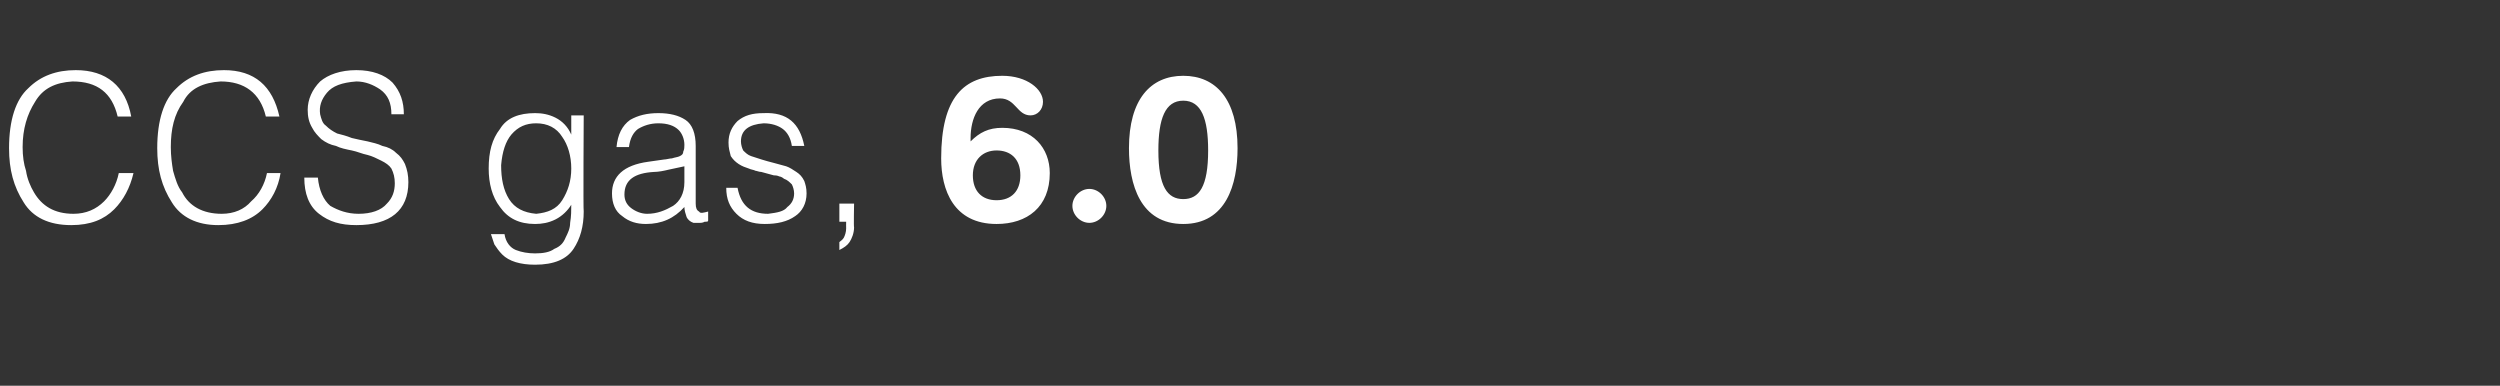 <?xml version="1.0" standalone="no"?>
<!DOCTYPE svg PUBLIC "-//W3C//DTD SVG 1.1//EN" "http://www.w3.org/Graphics/SVG/1.1/DTD/svg11.dtd">
<svg xmlns="http://www.w3.org/2000/svg" version="1.1" width="221px" height="34.1px" viewBox="0 -6 221 34.1" style="top:-6px">
  <rect x="0" y="-6" width="221" height="34.1" fill="#333333" stroke="none"/>
  <desc>CCS gas, 6.0</desc>
  <defs/>
  <g id="Polygon82585">
    <path d="M 11.6 4.3 C 11.1 1.6 9.4 0.2 6.7 0.2 C 5 0.2 3.6 0.7 2.5 1.8 C 1.4 2.8 0.8 4.6 0.8 7.1 C 0.8 9 1.2 10.5 2.1 11.9 C 2.9 13.2 4.3 13.9 6.3 13.9 C 8 13.9 9.2 13.4 10.1 12.5 C 10.9 11.7 11.5 10.6 11.8 9.3 C 11.8 9.3 10.5 9.3 10.5 9.3 C 10.3 10.3 9.8 11.2 9.2 11.8 C 8.5 12.5 7.6 12.9 6.5 12.9 C 4.8 12.9 3.7 12.2 3 11 C 2.7 10.5 2.4 9.8 2.3 9.1 C 2.1 8.5 2 7.8 2 7 C 2 5.4 2.4 4.1 3.1 3 C 3.8 1.8 4.9 1.3 6.4 1.2 C 8.6 1.2 9.9 2.2 10.4 4.3 C 10.4 4.3 11.6 4.3 11.6 4.3 Z M 24.7 4.3 C 24.1 1.6 22.5 0.2 19.8 0.2 C 18.1 0.2 16.7 0.7 15.6 1.8 C 14.5 2.8 13.9 4.6 13.9 7.1 C 13.9 9 14.3 10.5 15.2 11.9 C 16 13.2 17.4 13.9 19.3 13.9 C 21 13.9 22.3 13.4 23.2 12.5 C 24 11.7 24.6 10.6 24.8 9.3 C 24.8 9.3 23.6 9.3 23.6 9.3 C 23.4 10.3 22.9 11.2 22.2 11.8 C 21.6 12.5 20.7 12.9 19.6 12.9 C 17.9 12.9 16.7 12.2 16.1 11 C 15.7 10.5 15.5 9.8 15.3 9.1 C 15.2 8.5 15.1 7.8 15.1 7 C 15.1 5.4 15.4 4.1 16.2 3 C 16.8 1.8 18 1.3 19.5 1.2 C 21.6 1.2 23 2.2 23.5 4.3 C 23.5 4.3 24.7 4.3 24.7 4.3 Z M 26.9 9.7 C 26.9 11.1 27.3 12.2 28.2 12.9 C 29.1 13.6 30.1 13.9 31.5 13.9 C 34.5 13.9 36.1 12.6 36.1 10.1 C 36.1 9.5 36 9 35.8 8.5 C 35.6 8.1 35.4 7.8 35 7.5 C 34.7 7.2 34.3 7 33.8 6.9 C 33.4 6.7 32.9 6.6 32.5 6.5 C 32 6.4 31.5 6.3 31.1 6.2 C 30.6 6 30.2 5.9 29.8 5.8 C 29.4 5.6 29.1 5.4 28.8 5.1 C 28.5 4.9 28.4 4.5 28.3 4.1 C 28.2 3.4 28.4 2.8 28.9 2.2 C 29.4 1.6 30.2 1.3 31.5 1.2 C 32.3 1.2 33 1.5 33.6 1.9 C 34.3 2.4 34.6 3.1 34.6 4.1 C 34.6 4.1 35.7 4.1 35.7 4.1 C 35.7 3 35.4 2.1 34.7 1.3 C 34 0.6 32.9 0.2 31.5 0.2 C 30.1 0.2 29 0.6 28.3 1.2 C 27.6 1.9 27.2 2.8 27.2 3.7 C 27.2 4.3 27.3 4.8 27.6 5.3 C 27.8 5.7 28.1 6 28.4 6.3 C 28.8 6.6 29.2 6.8 29.7 6.9 C 30.1 7.1 30.6 7.2 31.1 7.3 C 31.6 7.4 32 7.6 32.5 7.7 C 32.9 7.8 33.3 8 33.7 8.2 C 34.1 8.4 34.4 8.6 34.6 8.9 C 34.8 9.3 34.9 9.7 34.9 10.2 C 34.9 10.9 34.7 11.5 34.2 12 C 33.7 12.6 32.8 12.9 31.7 12.9 C 30.7 12.9 29.9 12.6 29.2 12.2 C 28.6 11.7 28.2 10.8 28.1 9.7 C 28.1 9.7 26.9 9.7 26.9 9.7 Z M 50.5 8.9 C 50.5 10 50.2 10.9 49.7 11.7 C 49.2 12.5 48.4 12.8 47.4 12.9 C 46.3 12.8 45.5 12.4 45 11.6 C 44.5 10.8 44.3 9.8 44.3 8.6 C 44.4 7.4 44.7 6.5 45.2 5.9 C 45.8 5.2 46.5 4.9 47.4 4.9 C 48.4 4.9 49.2 5.3 49.7 6.1 C 50.2 6.8 50.5 7.8 50.5 8.9 C 50.5 8.9 50.5 8.9 50.5 8.9 Z M 50.5 5.9 C 50.5 5.9 50.47 5.85 50.5 5.9 C 50.2 5.2 49.7 4.7 49.1 4.4 C 48.5 4.1 47.9 4 47.3 4 C 45.9 4 44.8 4.4 44.2 5.4 C 43.5 6.3 43.2 7.4 43.2 8.9 C 43.2 10.2 43.5 11.4 44.2 12.3 C 44.9 13.3 45.9 13.8 47.3 13.8 C 47.9 13.8 48.5 13.7 49.1 13.4 C 49.7 13.1 50.2 12.6 50.5 12.1 C 50.5 12.6 50.5 13.1 50.4 13.7 C 50.4 14.2 50.2 14.6 50 15 C 49.8 15.5 49.5 15.8 49 16 C 48.6 16.3 48 16.4 47.3 16.4 C 46.7 16.4 46.1 16.3 45.6 16.1 C 45.1 15.9 44.7 15.4 44.6 14.7 C 44.6 14.7 43.4 14.7 43.4 14.7 C 43.5 15 43.6 15.3 43.7 15.6 C 43.9 15.9 44.1 16.2 44.4 16.5 C 45 17.1 46 17.4 47.3 17.4 C 49 17.4 50.1 16.9 50.7 16 C 51.3 15.1 51.6 14 51.6 12.7 C 51.55 12.67 51.6 4.2 51.6 4.2 L 50.5 4.2 L 50.5 5.9 Z M 60.5 10.1 C 60.5 11.1 60.1 11.8 59.5 12.2 C 58.8 12.6 58.1 12.9 57.2 12.9 C 56.7 12.9 56.2 12.7 55.8 12.4 C 55.4 12.1 55.2 11.7 55.2 11.2 C 55.2 9.9 56.1 9.3 57.8 9.2 C 58.2 9.2 58.7 9.1 59.1 9 C 59.6 8.9 60 8.8 60.5 8.7 C 60.5 8.7 60.5 10.1 60.5 10.1 Z M 57.3 8.3 C 55.1 8.6 54.1 9.6 54.1 11.1 C 54.1 12 54.4 12.7 55 13.1 C 55.6 13.6 56.3 13.8 57.1 13.8 C 58.5 13.8 59.6 13.3 60.5 12.3 C 60.5 12.6 60.6 12.9 60.7 13.2 C 60.8 13.4 61 13.6 61.3 13.7 C 61.5 13.7 61.7 13.7 61.8 13.7 C 62 13.7 62.1 13.7 62.3 13.6 C 62.5 13.6 62.6 13.6 62.6 13.5 C 62.6 13.5 62.6 12.7 62.6 12.7 C 62.2 12.8 61.9 12.9 61.8 12.7 C 61.6 12.6 61.5 12.4 61.5 12 C 61.5 12 61.5 6.9 61.5 6.9 C 61.5 5.8 61.2 5 60.6 4.6 C 60 4.2 59.2 4 58.2 4 C 57.2 4 56.4 4.2 55.7 4.6 C 55 5.1 54.6 5.9 54.5 7 C 54.5 7 55.6 7 55.6 7 C 55.7 6.2 56 5.7 56.4 5.4 C 56.9 5.1 57.5 4.9 58.2 4.9 C 59 4.9 59.6 5.1 60 5.5 C 60.3 5.8 60.5 6.3 60.5 6.8 C 60.5 7 60.5 7.2 60.4 7.4 C 60.4 7.6 60.3 7.7 60.1 7.8 C 59.9 7.9 59.7 7.9 59.4 8 C 59.2 8 58.9 8.1 58.7 8.1 C 58.7 8.1 57.3 8.3 57.3 8.3 Z M 64.2 10.6 C 64.2 11.6 64.5 12.3 65.1 12.9 C 65.7 13.5 66.5 13.8 67.6 13.8 C 68.7 13.8 69.6 13.6 70.3 13.1 C 70.9 12.7 71.3 12 71.3 11.1 C 71.3 10.6 71.2 10.3 71.1 10 C 70.9 9.6 70.7 9.4 70.4 9.2 C 70.1 9 69.8 8.8 69.5 8.7 C 69.1 8.6 68.8 8.5 68.4 8.4 C 67.6 8.2 67 8 66.4 7.8 C 66.1 7.7 65.9 7.5 65.7 7.3 C 65.6 7.1 65.5 6.8 65.5 6.5 C 65.5 5.5 66.2 5 67.5 4.9 C 68.2 4.9 68.8 5.1 69.2 5.4 C 69.6 5.7 69.9 6.2 70 6.9 C 70 6.9 71.1 6.9 71.1 6.9 C 70.7 4.9 69.6 3.9 67.5 4 C 66.5 4 65.8 4.2 65.2 4.7 C 64.7 5.2 64.4 5.8 64.4 6.6 C 64.4 7.1 64.5 7.4 64.6 7.8 C 64.8 8.1 65 8.3 65.3 8.5 C 65.6 8.7 65.9 8.8 66.2 8.9 C 66.4 9 66.6 9 66.8 9.1 C 66.9 9.1 67.1 9.2 67.3 9.2 C 67.7 9.3 68 9.4 68.4 9.5 C 68.5 9.5 68.7 9.5 68.9 9.6 C 69 9.6 69.2 9.7 69.3 9.8 C 69.6 9.9 69.8 10.1 70 10.3 C 70.1 10.5 70.2 10.8 70.2 11.1 C 70.2 11.6 70 12 69.6 12.3 C 69.3 12.7 68.7 12.8 67.9 12.9 C 66.4 12.9 65.5 12.2 65.2 10.6 C 65.2 10.6 64.2 10.6 64.2 10.6 Z M 75.5 12 L 74.2 12 L 74.2 13.6 L 74.8 13.6 C 74.8 13.6 74.79 14.19 74.8 14.2 C 74.8 14.5 74.7 14.8 74.6 15 C 74.5 15.2 74.3 15.3 74.2 15.4 C 74.2 15.4 74.2 16.1 74.2 16.1 C 74.6 15.9 74.9 15.7 75.1 15.4 C 75.3 15.1 75.5 14.6 75.5 14.1 C 75.46 14.11 75.5 12 75.5 12 Z M 85.8 6.5 C 86.6 5.7 87.4 5.3 88.6 5.3 C 91.3 5.3 92.8 7.1 92.8 9.3 C 92.8 12.3 90.8 13.8 88.1 13.8 C 84.3 13.8 83.2 10.8 83.2 8 C 83.2 2.6 85.2 0.7 88.6 0.7 C 90.8 0.7 92.2 1.9 92.2 3 C 92.2 3.7 91.7 4.2 91.1 4.2 C 89.9 4.2 89.8 2.7 88.4 2.7 C 86.5 2.7 85.8 4.5 85.8 6.2 C 85.8 6.2 85.8 6.5 85.8 6.5 Z M 88.1 11.7 C 89.4 11.7 90.2 10.9 90.2 9.5 C 90.2 8 89.3 7.3 88.1 7.3 C 86.9 7.3 86 8.1 86 9.5 C 86 10.9 86.8 11.7 88.1 11.7 Z M 96.3 10.7 C 97.1 10.7 97.8 11.4 97.8 12.2 C 97.8 13 97.1 13.7 96.3 13.7 C 95.5 13.7 94.8 13 94.8 12.2 C 94.8 11.4 95.5 10.7 96.3 10.7 Z M 104.6 11.6 C 106 11.6 106.8 10.5 106.8 7.3 C 106.8 4.5 106.2 2.9 104.6 2.9 C 103 2.9 102.4 4.5 102.4 7.3 C 102.4 10.5 103.2 11.6 104.6 11.6 Z M 104.6 0.7 C 107.5 0.7 109.4 2.8 109.4 7.1 C 109.4 10.3 108.4 13.8 104.6 13.8 C 100.8 13.8 99.8 10.3 99.8 7.1 C 99.8 2.8 101.7 0.7 104.6 0.7 Z " stroke="none" fill="#fff"/>
  </g>
</svg>